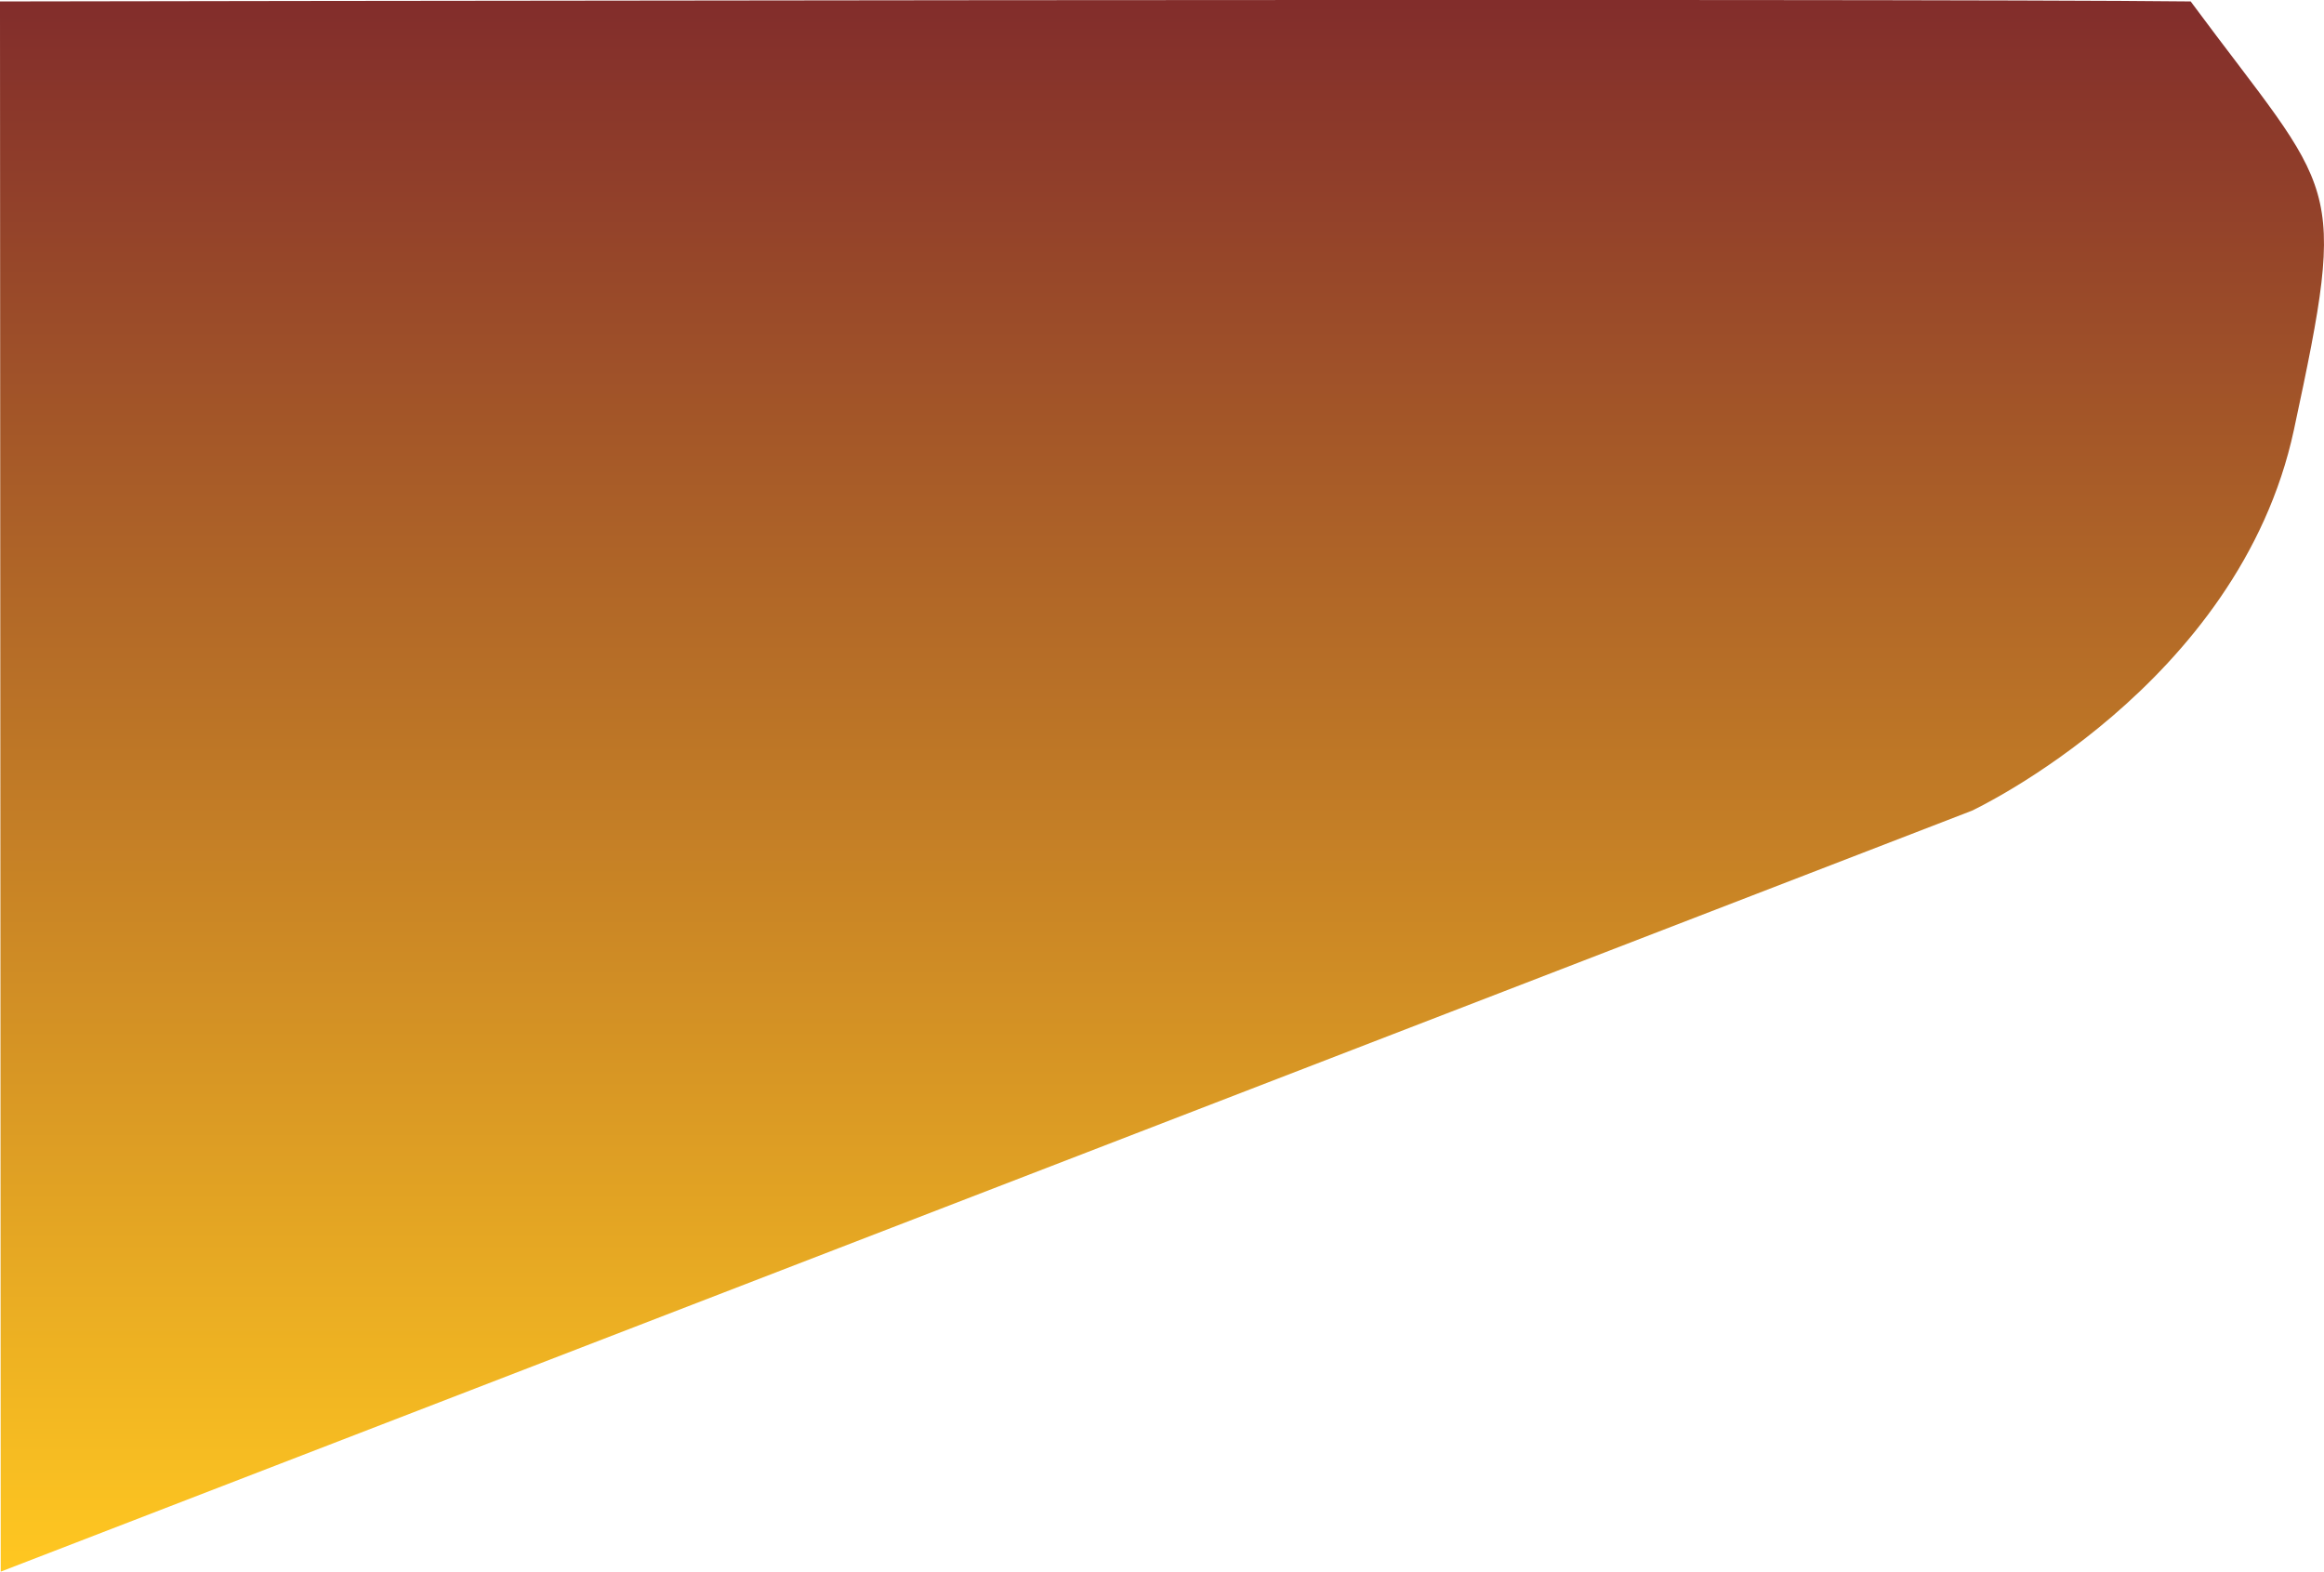 <?xml version="1.0" encoding="UTF-8"?> <svg xmlns="http://www.w3.org/2000/svg" xmlns:xlink="http://www.w3.org/1999/xlink" width="376.943" height="254.909" viewBox="0 0 376.943 254.909"><defs><linearGradient id="linear-gradient" x1="0.5" x2="0.5" y2="1" gradientUnits="objectBoundingBox"><stop offset="0" stop-color="#822d2b"></stop><stop offset="1" stop-color="#ffc721"></stop></linearGradient></defs><path id="Path_4" data-name="Path 4" d="M-2330.021,2450.7l319.714-123.415s43.328-20.265,52.229-61.767,6.905-37.546-16.744-69.488c-45.361-.539-355.319,0-355.319,0Z" transform="translate(2330.14 -2195.796)" fill="url(#linear-gradient)"></path></svg> 